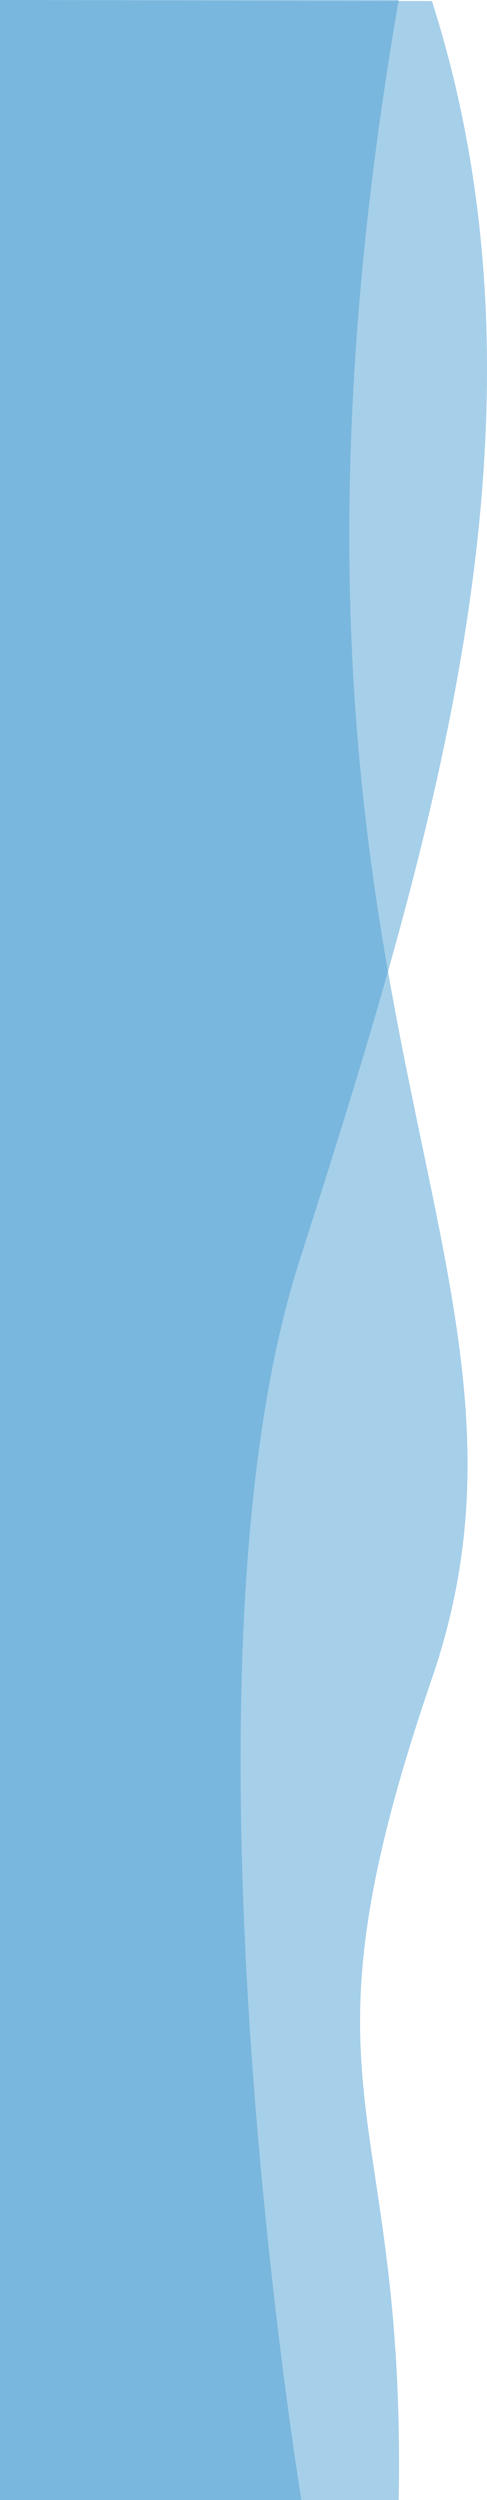 <?xml version="1.0" encoding="utf-8"?>
<svg viewBox="0 0 97.425 500" width="97.425" height="500" xmlns="http://www.w3.org/2000/svg">
  <path d="M 79.763 500 C 81.242 418.882 57.608 419.748 86.411 335.675 C 115.214 251.602 45.048 200.769 79.763 0 L 0 0 L 0 500 L 79.763 500 Z" opacity="0.5" style="fill: rgb(78, 160, 213);" transform="matrix(1, 0, 0, 1, 5.684341886080802e-14, 7.105427357601002e-15)"/>
  <path d="M 60.3 500 C 60.3 500 33.235 335.759 59.823 252.426 C 86.411 169.092 113 83.543 86.412 0.21 L 0 0 L 0 500 L 60.3 500 Z" opacity="0.5" style="fill: rgb(78, 160, 213);" transform="matrix(1, 0, 0, 1, 5.684341886080802e-14, 7.105427357601002e-15)"/>
</svg>